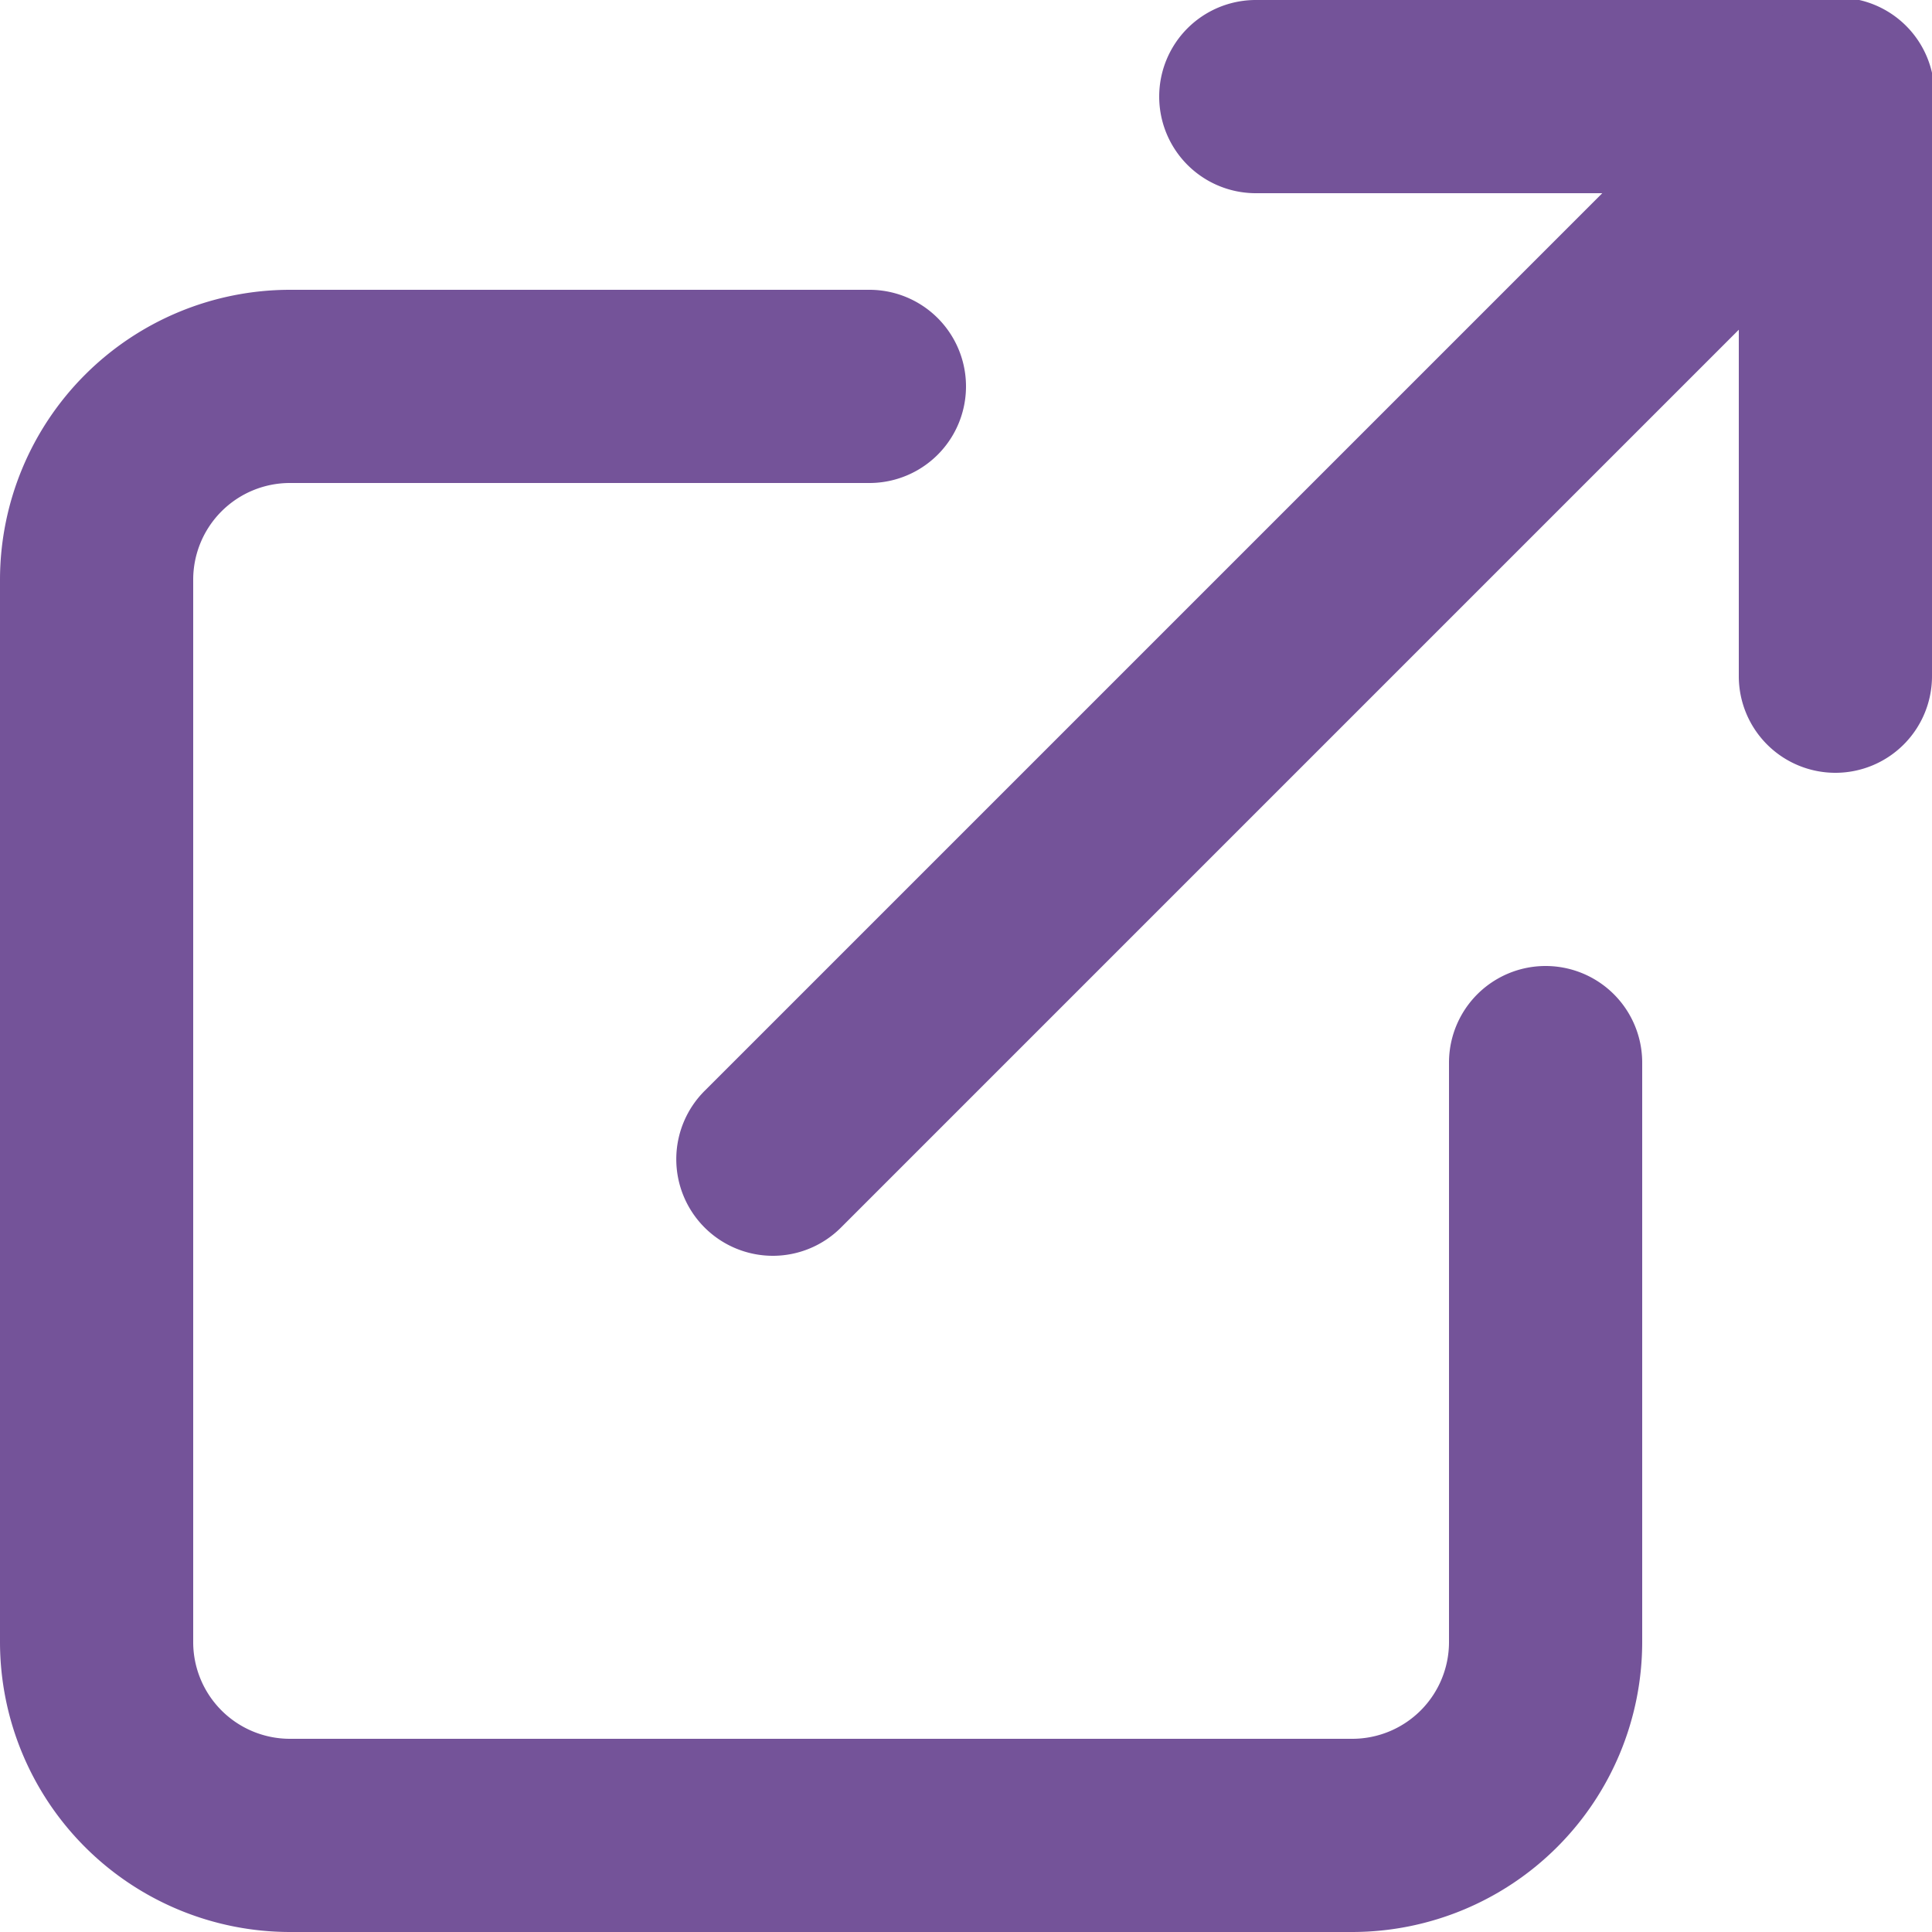 <svg xmlns="http://www.w3.org/2000/svg" width="15" height="15" viewBox="0 0 15 15">
  <g id="グループ_588" data-name="グループ 588" transform="translate(-1028 -5528)">
    <path id="パス_23" data-name="パス 23" d="M13.5,20.25H5.25A2.253,2.253,0,0,1,3,18V9.75A2.253,2.253,0,0,1,5.25,7.5h4.5a.75.75,0,0,1,0,1.5H5.25a.751.751,0,0,0-.75.75V18a.751.751,0,0,0,.75.75H13.5a.751.751,0,0,0,.75-.75V13.5a.75.75,0,1,1,1.5,0V18A2.253,2.253,0,0,1,13.5,20.25Z" transform="translate(1025 5522.75)" fill="#745399"/>
    <path id="パス_24" data-name="パス 24" d="M26.25,9a.75.75,0,0,1-.75-.75V4.5H21.75a.75.75,0,1,1,0-1.5h4.5a.75.75,0,0,1,.75.75v4.5A.75.75,0,0,1,26.25,9Z" transform="translate(1016 5525)" fill="#745399"/>
    <path id="パス_25" data-name="パス 25" d="M14.25,12.75a.75.75,0,0,1-.53-1.28l8.25-8.25A.75.75,0,1,1,23.03,4.28l-8.25,8.25A.748.748,0,0,1,14.25,12.75Z" transform="translate(1019.75 5525)" fill="#745399"/>
  </g>
</svg>
